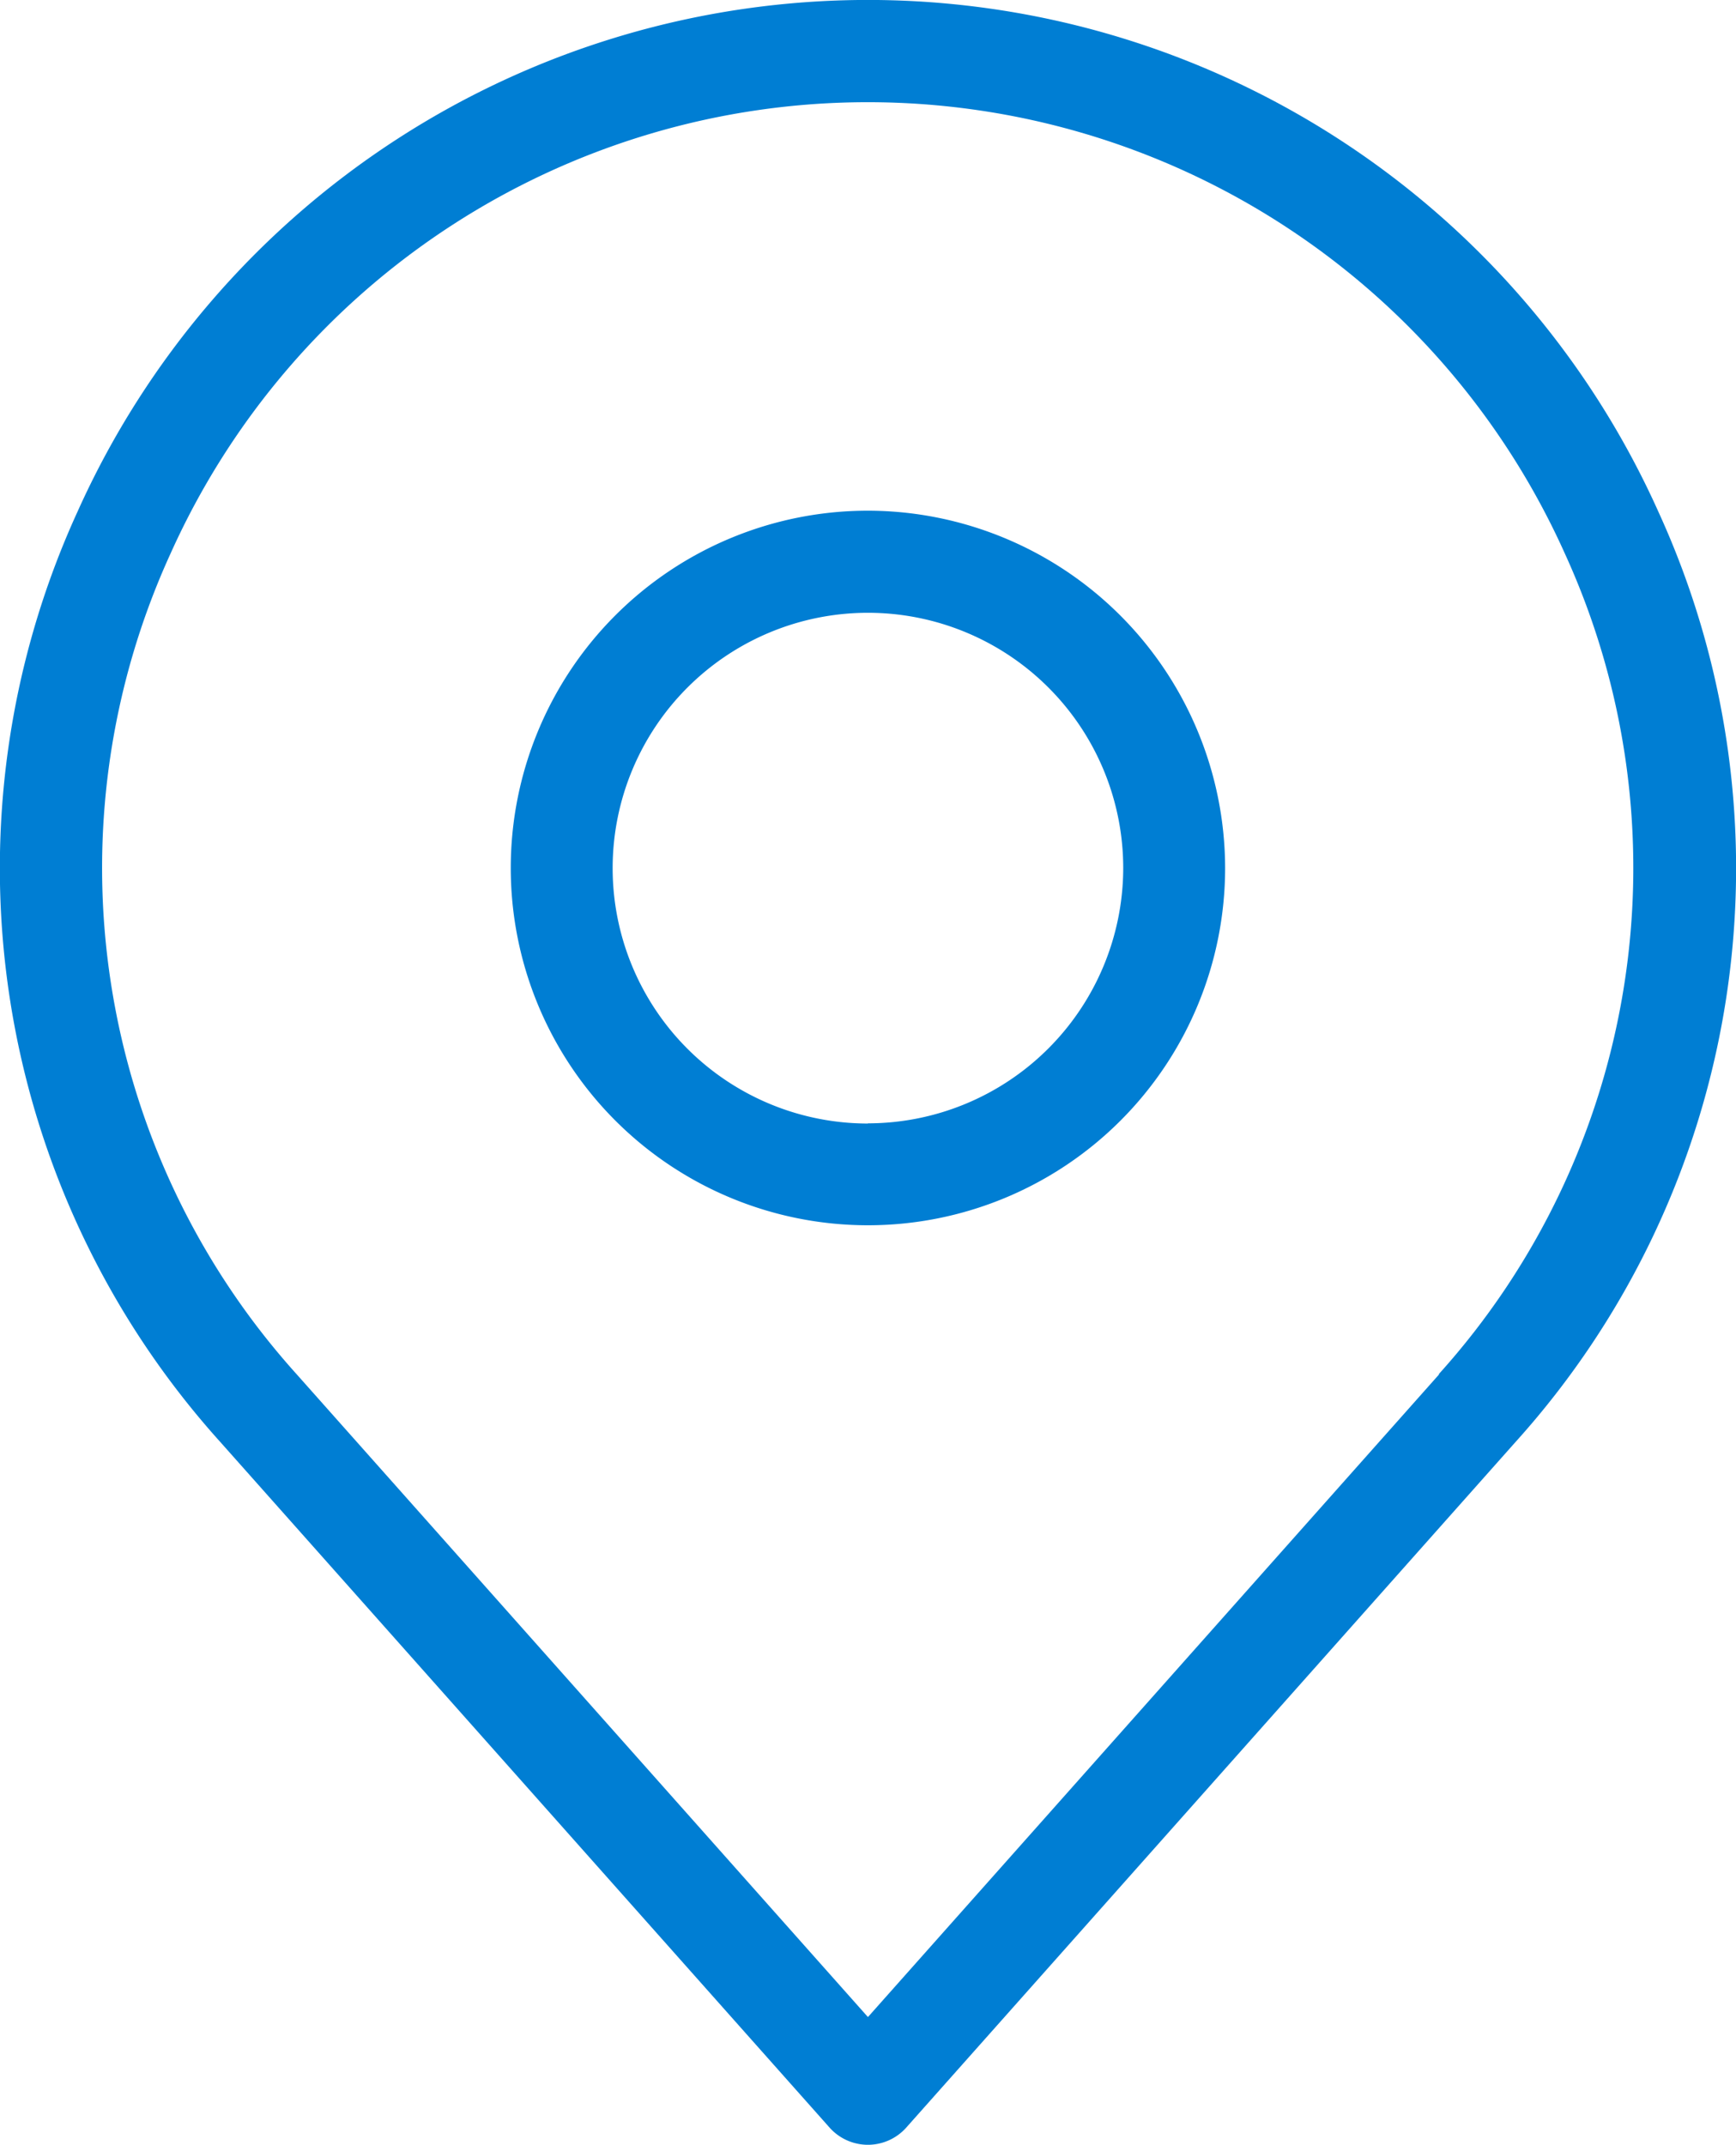 <?xml version="1.0" encoding="UTF-8"?>
<svg xmlns="http://www.w3.org/2000/svg" width="28.676" height="35.417" viewBox="0 0 28.676 35.417">
  <g id="Grupo_631" data-name="Grupo 631" transform="translate(-715.166 -2952.289)">
    <path id="Caminho_1107" data-name="Caminho 1107" d="M198.319,8.446a14.312,14.312,0,0,0-26.11,0,14.15,14.15,0,0,0,2.357,15.366l10.065,11.322a.848.848,0,0,0,1.265,0l10.065-11.322A14.141,14.141,0,0,0,198.319,8.446ZM194.7,22.694l-9.436,10.614-9.436-10.614a12.483,12.483,0,0,1-2.083-13.555,12.623,12.623,0,0,1,23.03,0,12.48,12.48,0,0,1-2.084,13.555Z" transform="translate(544.239 2952.289)" fill="#007ed3"></path>
    <path id="Caminho_1108" data-name="Caminho 1108" d="M196.833,20a5.9,5.9,0,1,0,5.9,5.9,5.91,5.91,0,0,0-5.9-5.9m0,10.12A4.217,4.217,0,1,1,201.05,25.9a4.222,4.222,0,0,1-4.217,4.217" transform="translate(532.67 2940.722)" fill="#007ed3"></path>
  </g>
</svg>

